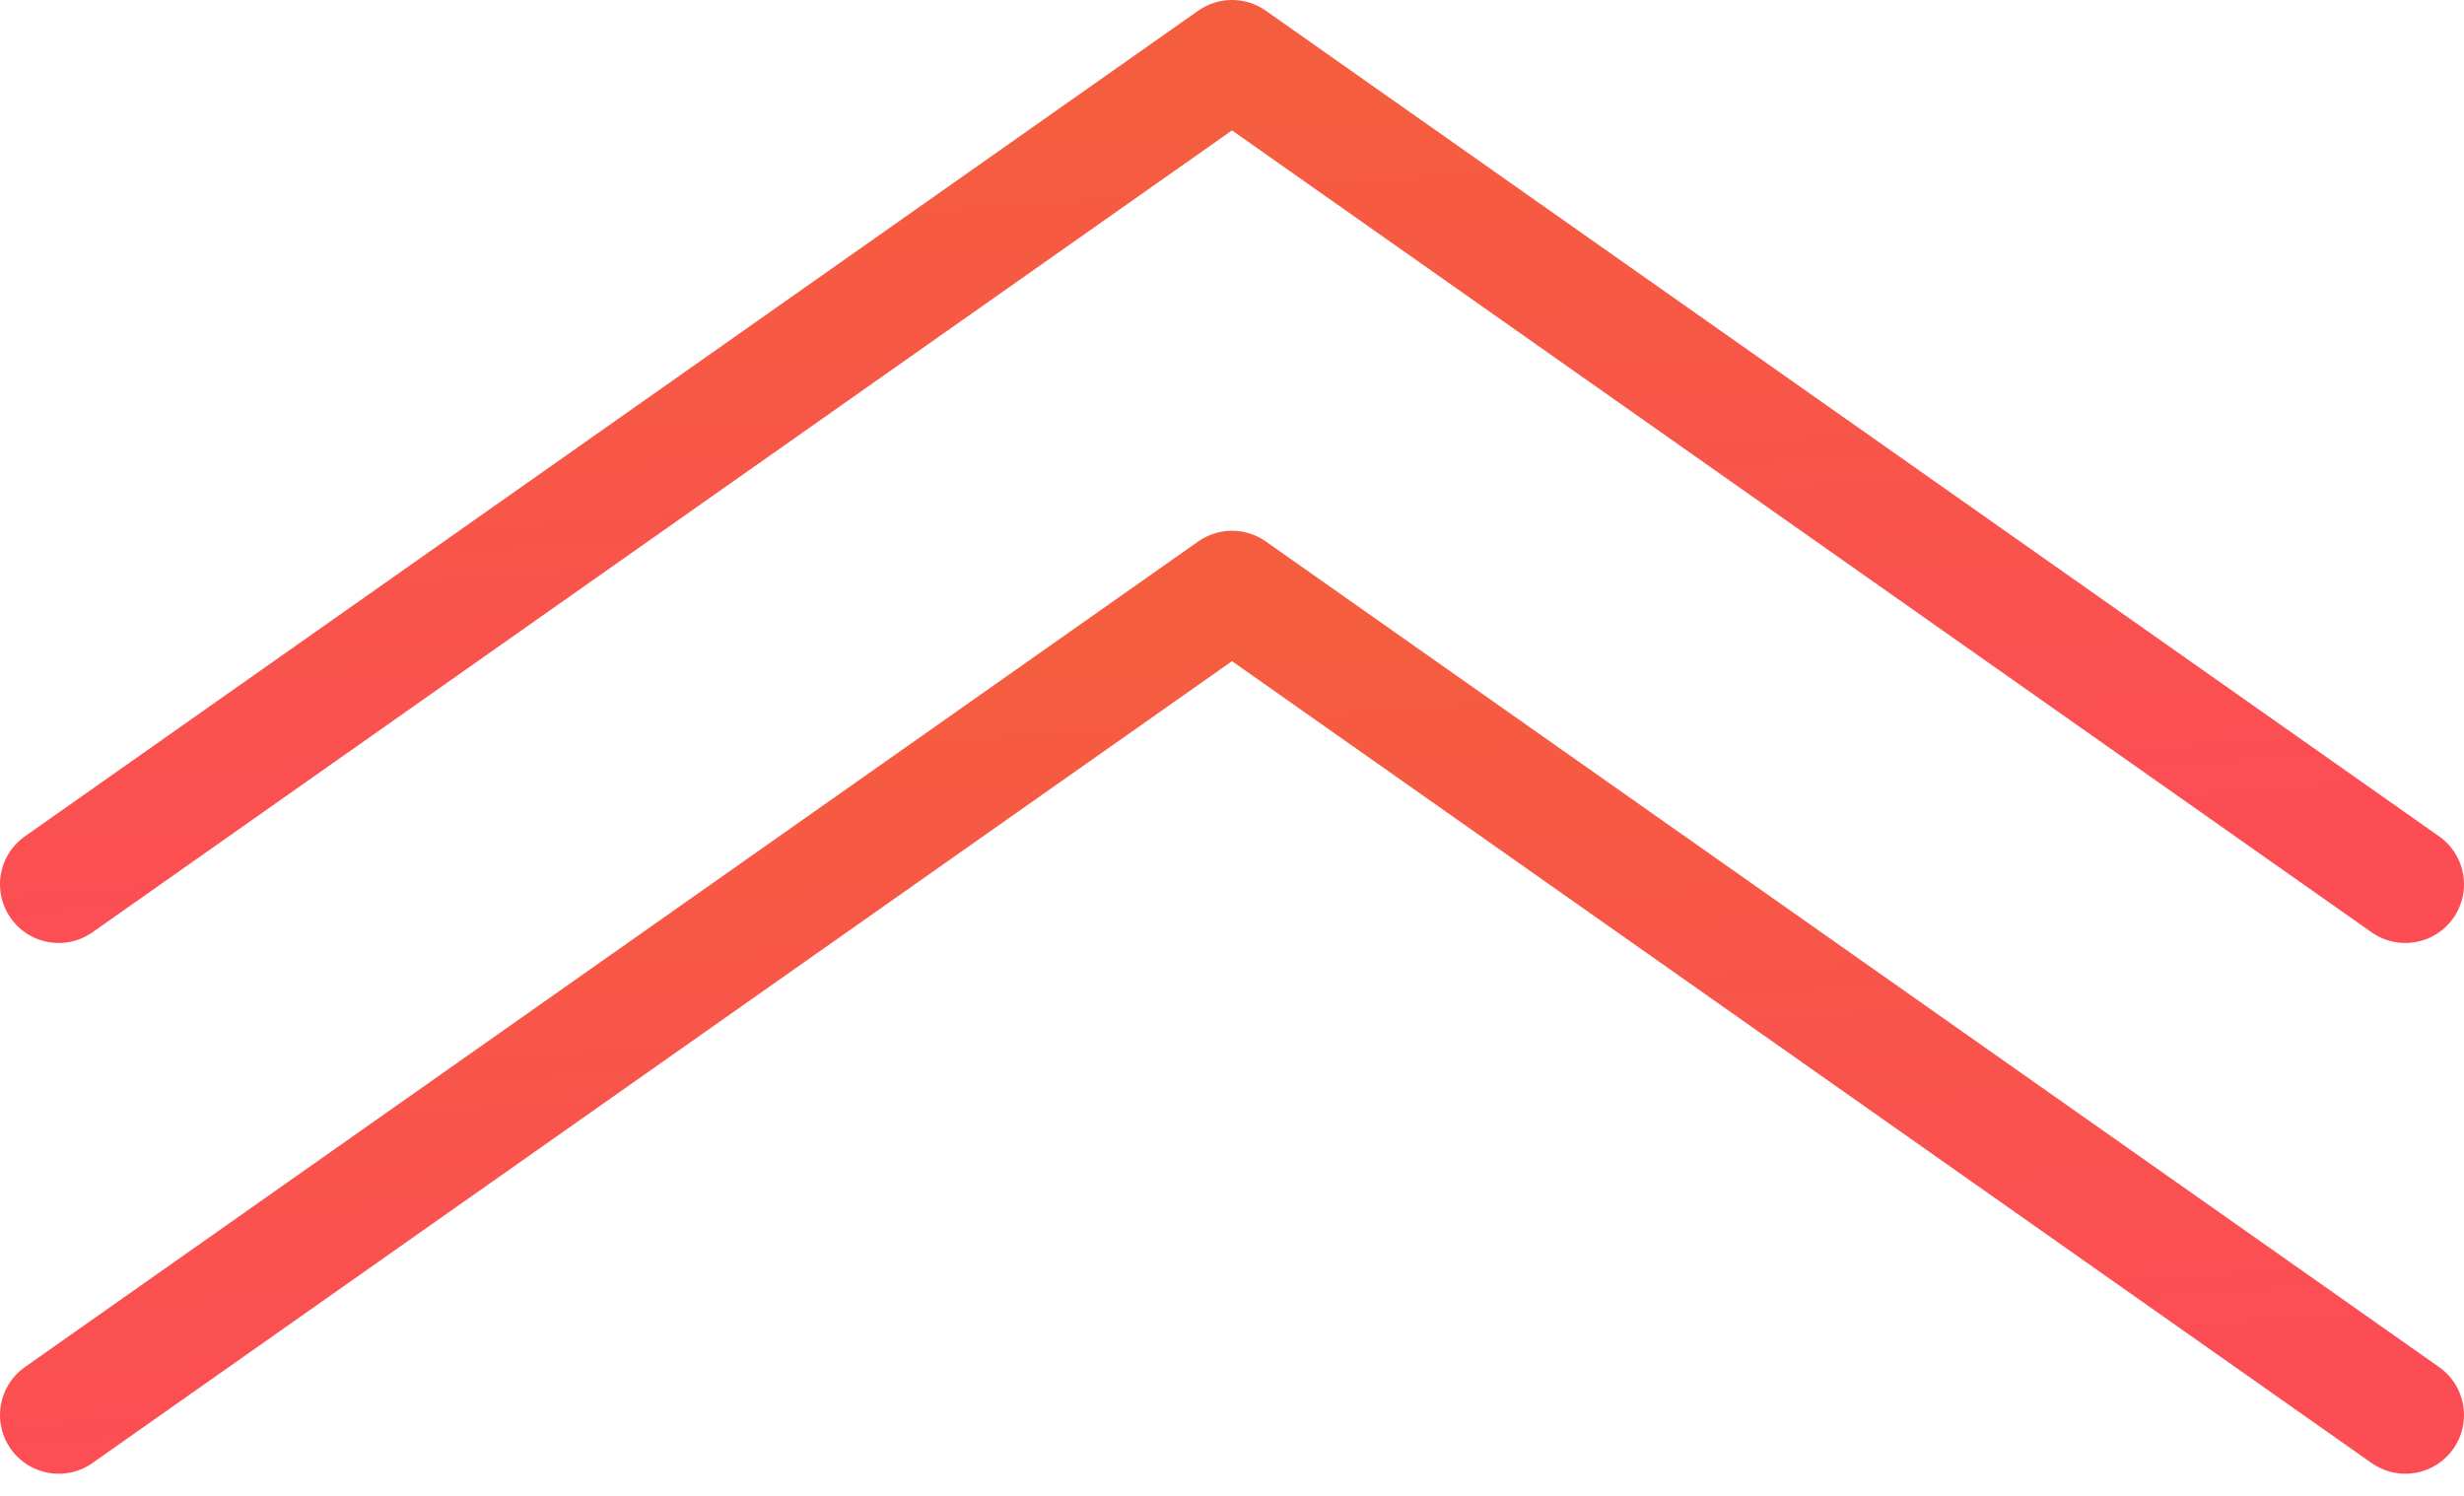 <svg width="84" height="51" viewBox="0 0 84 51" fill="none" xmlns="http://www.w3.org/2000/svg">
<path d="M2 30.15L42 2L82 30.15" stroke="url(#paint0_linear_1400_4416)" stroke-width="4" stroke-linecap="round" stroke-linejoin="round"/>
<path d="M2 48.245L42 20.096L82 48.245" stroke="url(#paint1_linear_1400_4416)" stroke-width="4" stroke-linecap="round" stroke-linejoin="round"/>
<defs>
<linearGradient id="paint0_linear_1400_4416" x1="27.944" y1="4.898" x2="29.743" y2="30.994" gradientUnits="userSpaceOnUse">
<stop stop-color="#F55D3F"/>
<stop offset="1" stop-color="#FC4D55"/>
</linearGradient>
<linearGradient id="paint1_linear_1400_4416" x1="27.944" y1="22.993" x2="29.743" y2="49.09" gradientUnits="userSpaceOnUse">
<stop stop-color="#F55D3F"/>
<stop offset="1" stop-color="#FC4D55"/>
</linearGradient>
</defs>
</svg>
